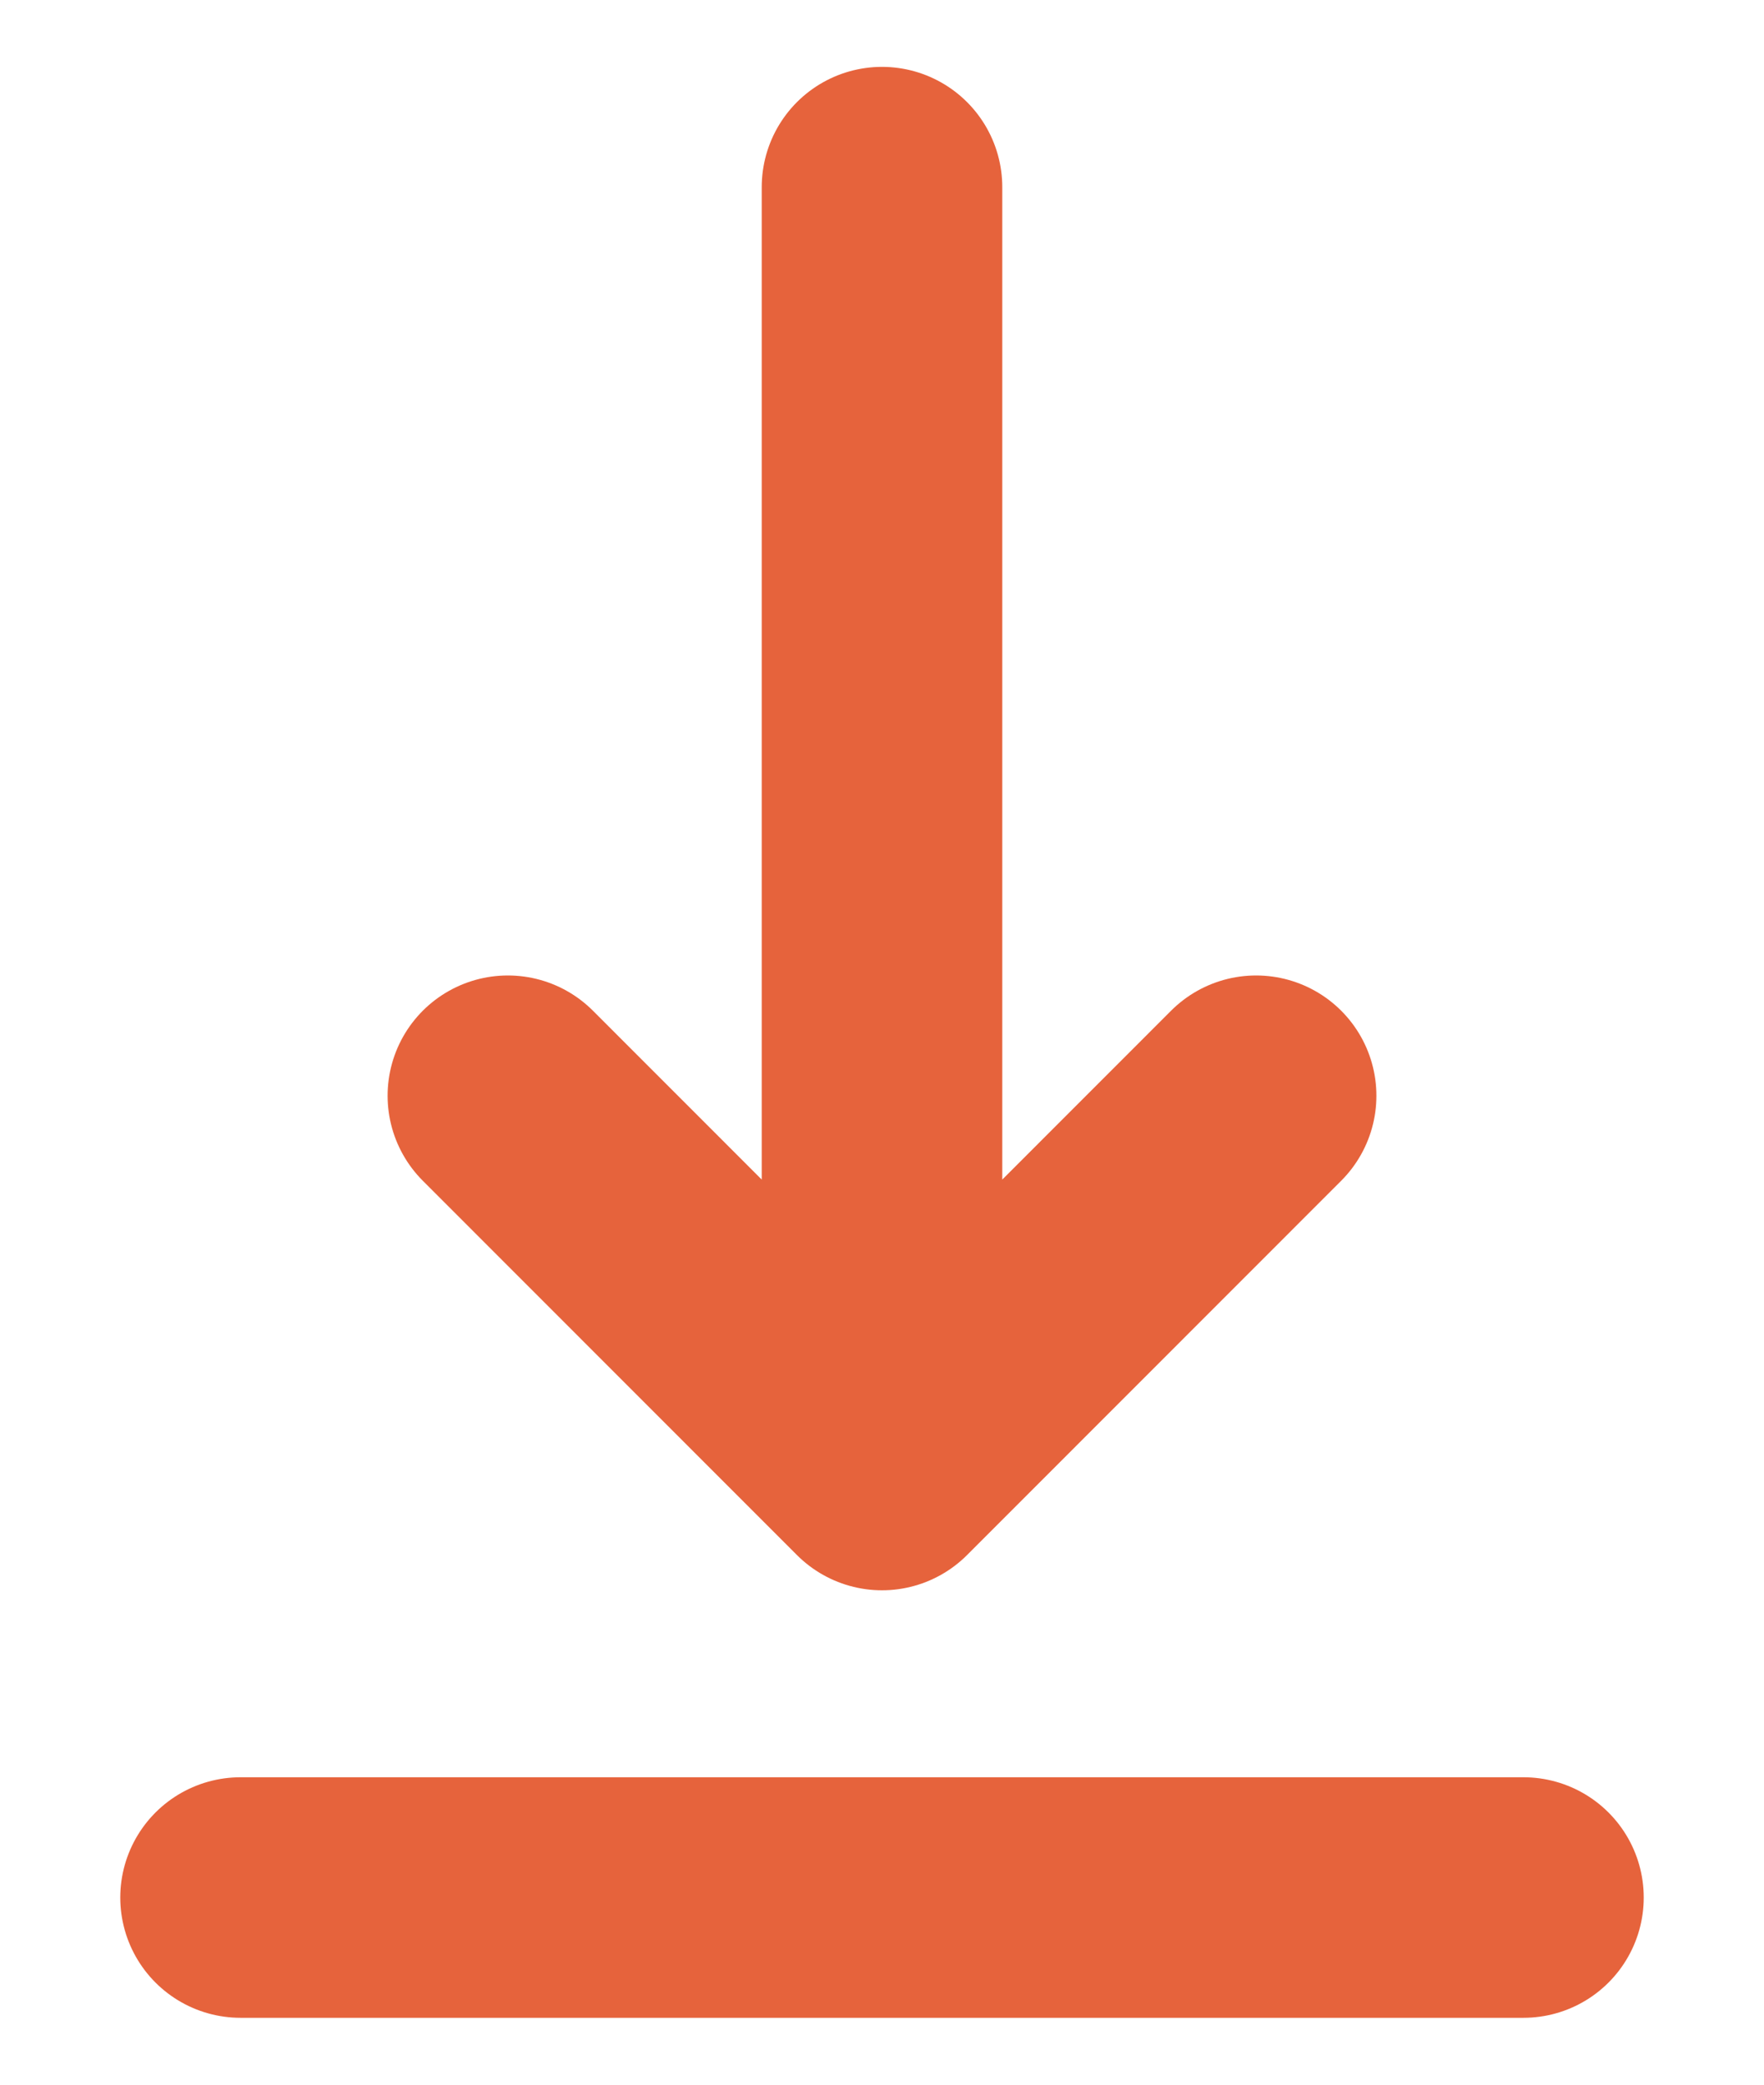 <svg width="11" height="13" viewBox="0 0 11 13" fill="none" xmlns="http://www.w3.org/2000/svg">
<path d="M1.5 11.833H9.5" stroke="#E6633C" stroke-width="1.5" stroke-linecap="round" stroke-linejoin="round"/>
<path d="M5.5 1.167V9.167M5.5 9.167L7.833 6.833M5.5 9.167L3.167 6.833" stroke="#E6633C" stroke-width="1.5" stroke-linecap="round" stroke-linejoin="round"/>
</svg>

